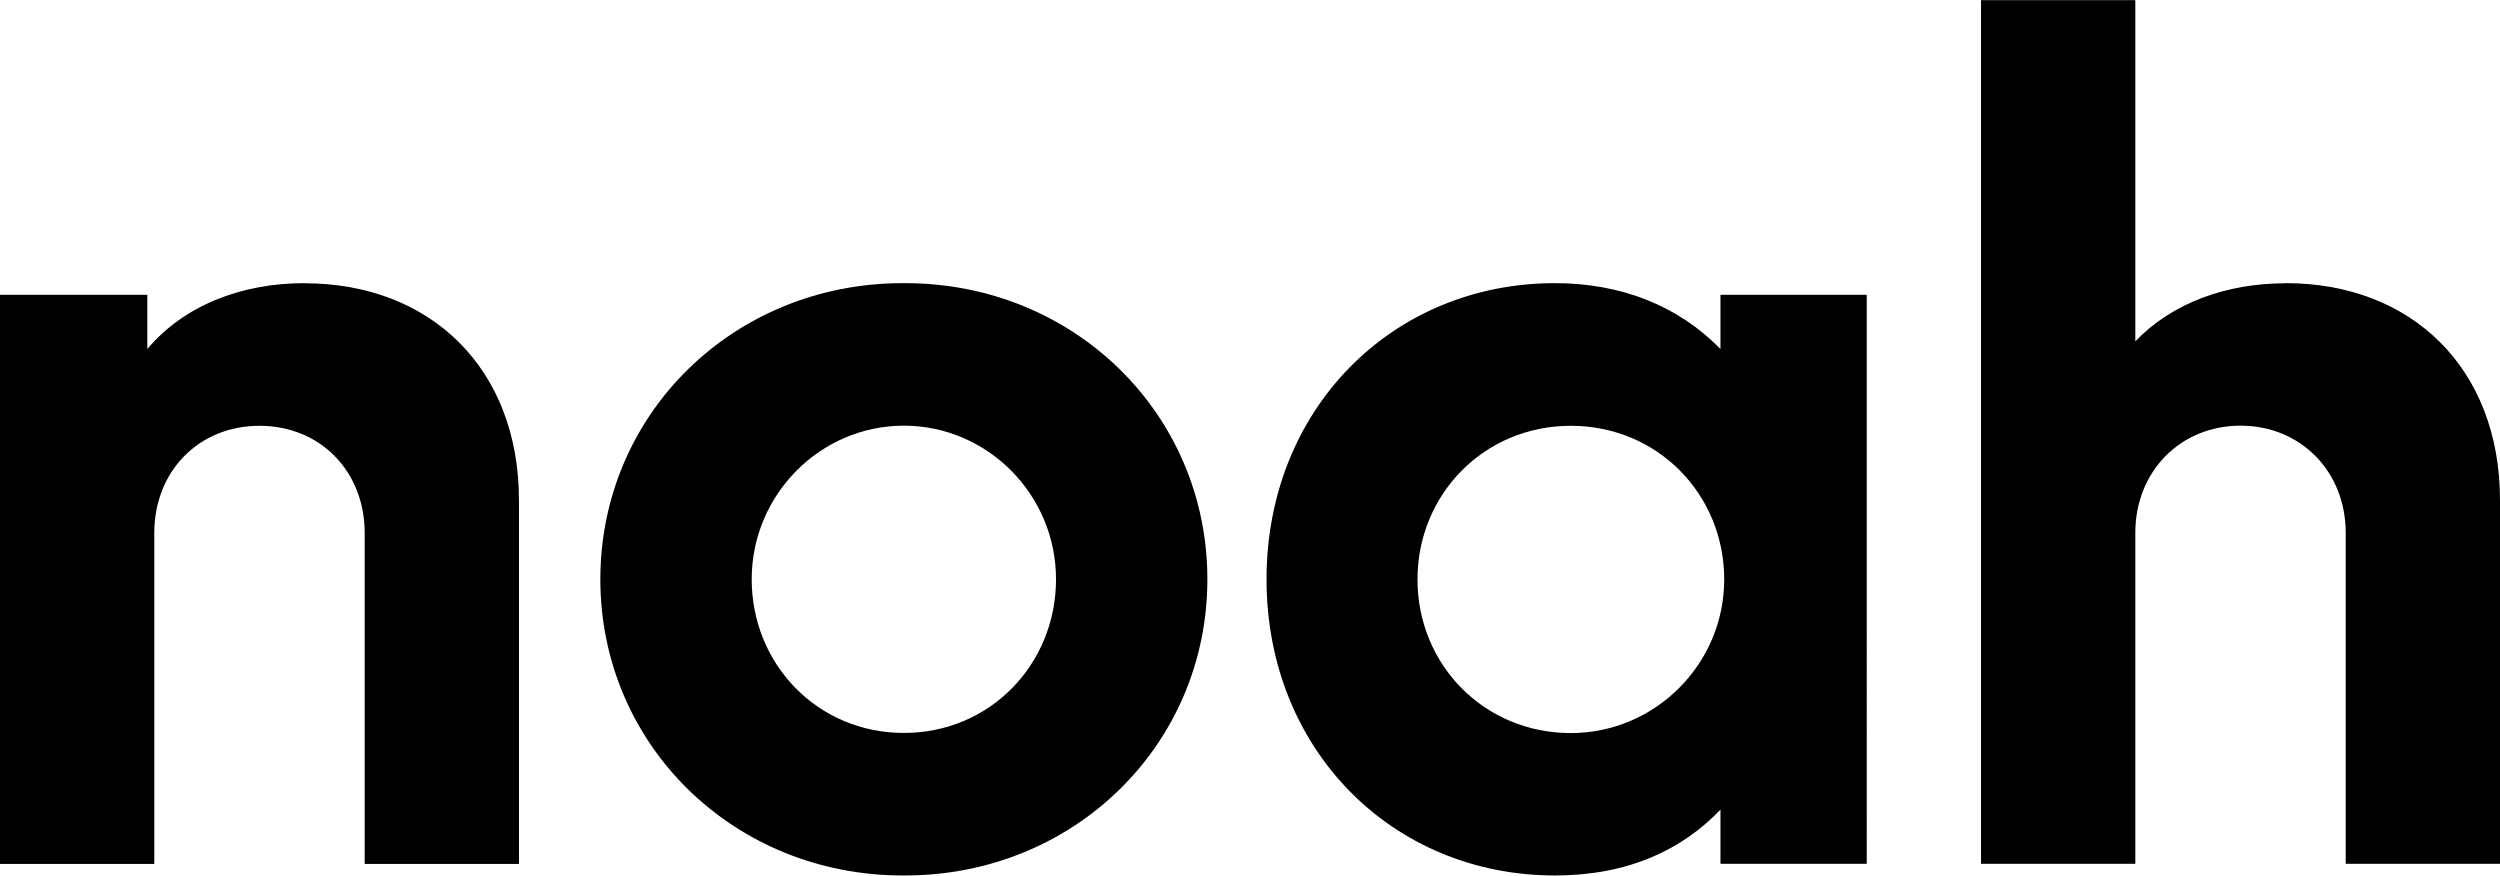 <?xml version="1.0" encoding="UTF-8"?>
<svg id="Ebene_1" data-name="Ebene 1" xmlns="http://www.w3.org/2000/svg" width="65.9mm" height="23.08mm" viewBox="0 0 186.81 65.41">
  <path d="M67.45,65.41c-12.63,0-22.59-9.77-22.59-22.13s9.96-22.13,22.59-22.13h.18c12.63,0,22.59,9.77,22.59,22.13s-9.96,22.13-22.59,22.13h-.18ZM78.91,43.28c0-6.34-5.14-11.48-11.37-11.48s-11.37,5.14-11.37,11.48,4.92,11.48,11.37,11.48,11.37-5.14,11.37-11.48Z"/>
  <path d="M128.56,22.02v4.05c-3.18-3.25-7.45-4.92-12.37-4.92-12.15,0-21.55,9.4-21.55,22.13s9.4,22.13,21.55,22.13c5.42,0,9.47-1.88,12.37-4.92v4.05h10.93V22.02h-10.93ZM117.38,54.77c-6.51,0-11.46-5.14-11.46-11.48s4.96-11.48,11.46-11.48,11.46,5.14,11.46,11.48-5.18,11.48-11.46,11.48Z"/>
  <path d="M22.77,21.16c9.34,0,16.01,6.3,16.01,16.23v27.16h-11.53v-24.74c0-4.57-3.29-8-7.86-8s-7.86,3.43-7.86,8v24.74H0V22.02h11.01v4.05h0c2.74-3.25,7.01-4.92,11.76-4.92Z"/>
  <path d="M170.8,21.16c-4.46,0-8.49,1.47-11.24,4.34V0h-11.53v64.54h11.53v-24.74c0-4.57,3.36-8,7.86-8s7.86,3.43,7.86,8v24.74h11.53v-27.16c0-9.92-6.66-16.23-16.01-16.23Z"/>
</svg>